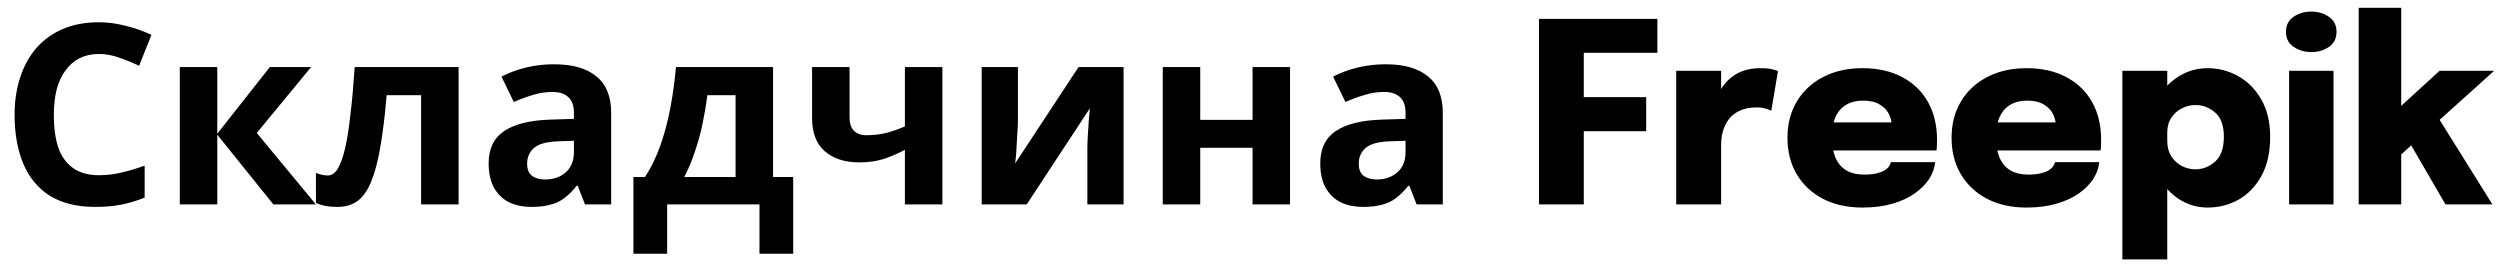 <svg width="159" height="17" viewBox="0 0 159 17" fill="none" xmlns="http://www.w3.org/2000/svg">
<path d="M6.288 3.432C5.829 3.432 5.419 3.523 5.056 3.704C4.704 3.885 4.405 4.147 4.16 4.488C3.915 4.819 3.728 5.224 3.6 5.704C3.483 6.184 3.424 6.723 3.424 7.32C3.424 8.131 3.52 8.824 3.712 9.4C3.915 9.965 4.229 10.397 4.656 10.696C5.083 10.995 5.627 11.144 6.288 11.144C6.757 11.144 7.221 11.091 7.68 10.984C8.149 10.877 8.656 10.728 9.2 10.536V12.568C8.699 12.771 8.203 12.92 7.712 13.016C7.221 13.112 6.672 13.16 6.064 13.16C4.891 13.16 3.92 12.92 3.152 12.44C2.395 11.949 1.835 11.267 1.472 10.392C1.109 9.507 0.928 8.477 0.928 7.304C0.928 6.44 1.045 5.651 1.28 4.936C1.515 4.211 1.856 3.587 2.304 3.064C2.763 2.541 3.323 2.136 3.984 1.848C4.656 1.56 5.424 1.416 6.288 1.416C6.853 1.416 7.419 1.491 7.984 1.64C8.56 1.779 9.109 1.971 9.632 2.216L8.848 4.184C8.421 3.981 7.989 3.805 7.552 3.656C7.125 3.507 6.704 3.432 6.288 3.432ZM17.163 4.264H19.788L16.331 8.456L20.091 13H17.387L13.819 8.568V13H11.435V4.264H13.819V8.504L17.163 4.264ZM29.166 13H26.782V6.056H24.59C24.483 7.336 24.35 8.429 24.19 9.336C24.04 10.232 23.848 10.963 23.614 11.528C23.39 12.093 23.102 12.509 22.75 12.776C22.398 13.032 21.966 13.16 21.454 13.16C21.176 13.16 20.926 13.139 20.702 13.096C20.478 13.053 20.275 12.989 20.094 12.904V11C20.211 11.043 20.334 11.08 20.462 11.112C20.59 11.144 20.723 11.16 20.862 11.16C21.011 11.16 21.15 11.101 21.278 10.984C21.416 10.867 21.544 10.659 21.662 10.36C21.79 10.061 21.907 9.651 22.014 9.128C22.12 8.605 22.216 7.949 22.302 7.16C22.398 6.36 22.483 5.395 22.558 4.264H29.166V13ZM35.238 4.088C36.412 4.088 37.308 4.344 37.926 4.856C38.556 5.357 38.87 6.131 38.87 7.176V13H37.206L36.742 11.816H36.678C36.433 12.125 36.177 12.381 35.91 12.584C35.654 12.787 35.356 12.931 35.014 13.016C34.684 13.112 34.273 13.16 33.782 13.16C33.27 13.16 32.806 13.064 32.39 12.872C31.985 12.669 31.665 12.365 31.43 11.96C31.196 11.544 31.078 11.021 31.078 10.392C31.078 9.464 31.404 8.781 32.054 8.344C32.705 7.896 33.681 7.651 34.982 7.608L36.502 7.56V7.176C36.502 6.717 36.38 6.381 36.134 6.168C35.9 5.955 35.569 5.848 35.142 5.848C34.716 5.848 34.3 5.912 33.894 6.04C33.489 6.157 33.084 6.307 32.678 6.488L31.894 4.872C32.364 4.627 32.881 4.435 33.446 4.296C34.022 4.157 34.62 4.088 35.238 4.088ZM35.574 8.984C34.806 9.005 34.273 9.144 33.974 9.4C33.676 9.656 33.526 9.992 33.526 10.408C33.526 10.771 33.633 11.032 33.846 11.192C34.06 11.341 34.337 11.416 34.678 11.416C35.19 11.416 35.622 11.267 35.974 10.968C36.326 10.659 36.502 10.227 36.502 9.672V8.952L35.574 8.984ZM49.166 4.264V11.256H50.447V16.136H48.303V13H42.431V16.136H40.286V11.256H41.023C41.407 10.669 41.732 10.003 41.998 9.256C42.265 8.499 42.478 7.693 42.639 6.84C42.798 5.987 42.916 5.128 42.99 4.264H49.166ZM44.99 6.056C44.905 6.696 44.798 7.32 44.67 7.928C44.542 8.525 44.383 9.101 44.191 9.656C44.009 10.211 43.785 10.744 43.519 11.256H46.782V6.056H44.99ZM54.032 7.464C54.032 7.837 54.122 8.12 54.303 8.312C54.495 8.504 54.757 8.6 55.087 8.6C55.546 8.6 55.973 8.552 56.367 8.456C56.762 8.349 57.157 8.211 57.551 8.04V4.264H59.935V13H57.551V9.528C57.178 9.731 56.752 9.917 56.272 10.088C55.791 10.248 55.248 10.328 54.639 10.328C53.733 10.328 53.008 10.093 52.464 9.624C51.919 9.155 51.648 8.451 51.648 7.512V4.264H54.032V7.464ZM64.74 7.72C64.74 7.901 64.729 8.125 64.707 8.392C64.697 8.659 64.681 8.931 64.659 9.208C64.649 9.485 64.633 9.731 64.612 9.944C64.59 10.157 64.574 10.307 64.564 10.392L68.596 4.264H71.46V13H69.156V9.512C69.156 9.224 69.166 8.909 69.188 8.568C69.209 8.216 69.23 7.891 69.251 7.592C69.284 7.283 69.305 7.048 69.316 6.888L65.299 13H62.435V4.264H64.74V7.72ZM76.335 4.264V7.624H79.663V4.264H82.047V13H79.663V9.4H76.335V13H73.951V4.264H76.335ZM88.129 4.088C89.302 4.088 90.198 4.344 90.817 4.856C91.446 5.357 91.761 6.131 91.761 7.176V13H90.097L89.633 11.816H89.569C89.323 12.125 89.067 12.381 88.801 12.584C88.545 12.787 88.246 12.931 87.905 13.016C87.574 13.112 87.163 13.16 86.673 13.16C86.161 13.16 85.697 13.064 85.281 12.872C84.876 12.669 84.555 12.365 84.321 11.96C84.086 11.544 83.969 11.021 83.969 10.392C83.969 9.464 84.294 8.781 84.945 8.344C85.596 7.896 86.572 7.651 87.873 7.608L89.393 7.56V7.176C89.393 6.717 89.27 6.381 89.025 6.168C88.79 5.955 88.46 5.848 88.033 5.848C87.606 5.848 87.19 5.912 86.785 6.04C86.379 6.157 85.974 6.307 85.569 6.488L84.785 4.872C85.254 4.627 85.772 4.435 86.337 4.296C86.913 4.157 87.51 4.088 88.129 4.088ZM88.465 8.984C87.697 9.005 87.163 9.144 86.865 9.4C86.566 9.656 86.417 9.992 86.417 10.408C86.417 10.771 86.523 11.032 86.737 11.192C86.95 11.341 87.228 11.416 87.569 11.416C88.081 11.416 88.513 11.267 88.865 10.968C89.217 10.659 89.393 10.227 89.393 9.672V8.952L88.465 8.984ZM99.441 3.36L100.729 2.04V6.872L99.849 6.176H104.697V8.344H99.849L100.729 7.592V13H97.881V1.2H105.409V3.36H99.441ZM106.607 13V4.504H109.463V7.544L108.927 7.16C109.001 6.739 109.119 6.355 109.279 6.008C109.439 5.656 109.644 5.357 109.895 5.112C110.151 4.861 110.447 4.669 110.783 4.536C111.124 4.403 111.508 4.336 111.935 4.336C112.281 4.336 112.545 4.36 112.727 4.408C112.913 4.456 113.031 4.493 113.079 4.52L112.655 7.04C112.607 7.013 112.5 6.973 112.335 6.92C112.169 6.861 111.964 6.832 111.719 6.832C111.297 6.832 110.94 6.901 110.647 7.04C110.359 7.173 110.127 7.355 109.951 7.584C109.78 7.813 109.655 8.069 109.575 8.352C109.5 8.635 109.463 8.917 109.463 9.2V13H106.607ZM115.227 9.568V7.784H120.547L120.307 8.2C120.307 8.157 120.307 8.115 120.307 8.072C120.307 8.024 120.307 7.981 120.307 7.944C120.307 7.704 120.245 7.467 120.123 7.232C120 6.992 119.805 6.795 119.539 6.64C119.272 6.48 118.923 6.4 118.491 6.4C118.064 6.4 117.701 6.491 117.403 6.672C117.109 6.848 116.885 7.109 116.731 7.456C116.581 7.797 116.507 8.211 116.507 8.696C116.507 9.203 116.579 9.637 116.723 10C116.872 10.357 117.099 10.632 117.403 10.824C117.707 11.011 118.096 11.104 118.571 11.104C118.864 11.104 119.115 11.08 119.323 11.032C119.536 10.984 119.707 10.923 119.835 10.848C119.968 10.768 120.067 10.683 120.131 10.592C120.2 10.496 120.243 10.403 120.259 10.312H123.075C123.043 10.68 122.915 11.037 122.691 11.384C122.467 11.725 122.157 12.035 121.763 12.312C121.373 12.584 120.899 12.8 120.339 12.96C119.784 13.12 119.155 13.2 118.451 13.2C117.485 13.2 116.645 13.013 115.931 12.64C115.216 12.261 114.661 11.739 114.267 11.072C113.877 10.405 113.683 9.637 113.683 8.768C113.683 7.883 113.883 7.109 114.283 6.448C114.683 5.781 115.24 5.264 115.955 4.896C116.675 4.523 117.507 4.336 118.451 4.336C119.427 4.336 120.269 4.525 120.979 4.904C121.688 5.277 122.235 5.805 122.619 6.488C123.003 7.171 123.195 7.973 123.195 8.896C123.195 9.04 123.192 9.171 123.187 9.288C123.181 9.405 123.173 9.499 123.163 9.568H115.227ZM125.664 9.568V7.784H130.984L130.744 8.2C130.744 8.157 130.744 8.115 130.744 8.072C130.744 8.024 130.744 7.981 130.744 7.944C130.744 7.704 130.683 7.467 130.56 7.232C130.438 6.992 130.243 6.795 129.976 6.64C129.71 6.48 129.36 6.4 128.928 6.4C128.502 6.4 128.139 6.491 127.84 6.672C127.547 6.848 127.323 7.109 127.168 7.456C127.019 7.797 126.944 8.211 126.944 8.696C126.944 9.203 127.016 9.637 127.16 10C127.31 10.357 127.536 10.632 127.84 10.824C128.144 11.011 128.534 11.104 129.008 11.104C129.302 11.104 129.552 11.08 129.76 11.032C129.974 10.984 130.144 10.923 130.272 10.848C130.406 10.768 130.504 10.683 130.568 10.592C130.638 10.496 130.68 10.403 130.696 10.312H133.512C133.48 10.68 133.352 11.037 133.128 11.384C132.904 11.725 132.595 12.035 132.2 12.312C131.811 12.584 131.336 12.8 130.776 12.96C130.222 13.12 129.592 13.2 128.888 13.2C127.923 13.2 127.083 13.013 126.368 12.64C125.654 12.261 125.099 11.739 124.704 11.072C124.315 10.405 124.12 9.637 124.12 8.768C124.12 7.883 124.32 7.109 124.72 6.448C125.12 5.781 125.678 5.264 126.392 4.896C127.112 4.523 127.944 4.336 128.888 4.336C129.864 4.336 130.707 4.525 131.416 4.904C132.126 5.277 132.672 5.805 133.056 6.488C133.44 7.171 133.632 7.973 133.632 8.896C133.632 9.04 133.63 9.171 133.624 9.288C133.619 9.405 133.611 9.499 133.6 9.568H125.664ZM134.982 16.496V4.504H137.838V16.496H134.982ZM140.406 13.2C139.734 13.2 139.118 13.016 138.558 12.648C138.003 12.275 137.56 11.776 137.23 11.152C136.899 10.523 136.734 9.821 136.734 9.048C136.734 9.027 136.734 9.005 136.734 8.984C136.734 8.957 136.734 8.931 136.734 8.904L137.838 8.88C137.838 8.896 137.838 8.915 137.838 8.936C137.838 8.952 137.838 8.965 137.838 8.976C137.838 9.349 137.923 9.672 138.094 9.944C138.27 10.211 138.494 10.416 138.766 10.56C139.043 10.699 139.328 10.768 139.622 10.768C140.096 10.768 140.518 10.603 140.886 10.272C141.254 9.941 141.438 9.419 141.438 8.704C141.438 7.989 141.254 7.475 140.886 7.16C140.523 6.84 140.102 6.68 139.622 6.68C139.334 6.68 139.051 6.749 138.774 6.888C138.502 7.021 138.278 7.219 138.102 7.48C137.926 7.736 137.838 8.053 137.838 8.432L136.734 8.36C136.734 7.581 136.899 6.891 137.23 6.288C137.56 5.685 138.003 5.211 138.558 4.864C139.118 4.512 139.734 4.336 140.406 4.336C141.094 4.336 141.739 4.504 142.342 4.84C142.95 5.176 143.44 5.669 143.814 6.32C144.192 6.971 144.382 7.765 144.382 8.704C144.382 9.691 144.198 10.517 143.83 11.184C143.462 11.851 142.976 12.355 142.374 12.696C141.771 13.032 141.115 13.2 140.406 13.2ZM145.587 13V4.504H148.411V13H145.587ZM146.995 3.312C146.569 3.312 146.193 3.2 145.867 2.976C145.547 2.752 145.387 2.435 145.387 2.024C145.387 1.608 145.547 1.291 145.867 1.072C146.193 0.848 146.569 0.736 146.995 0.736C147.427 0.736 147.803 0.848 148.123 1.072C148.443 1.291 148.603 1.608 148.603 2.024C148.603 2.44 148.443 2.76 148.123 2.984C147.803 3.203 147.427 3.312 146.995 3.312ZM150.013 13V0.496H152.717V7.488L152.197 7.208L155.157 4.504H158.629L154.373 8.328L154.957 7.296L158.517 13H155.533L153.085 8.784L153.837 8.8L152.437 10.08L152.717 8.872V13H150.013Z" fill="black"/>
</svg>
